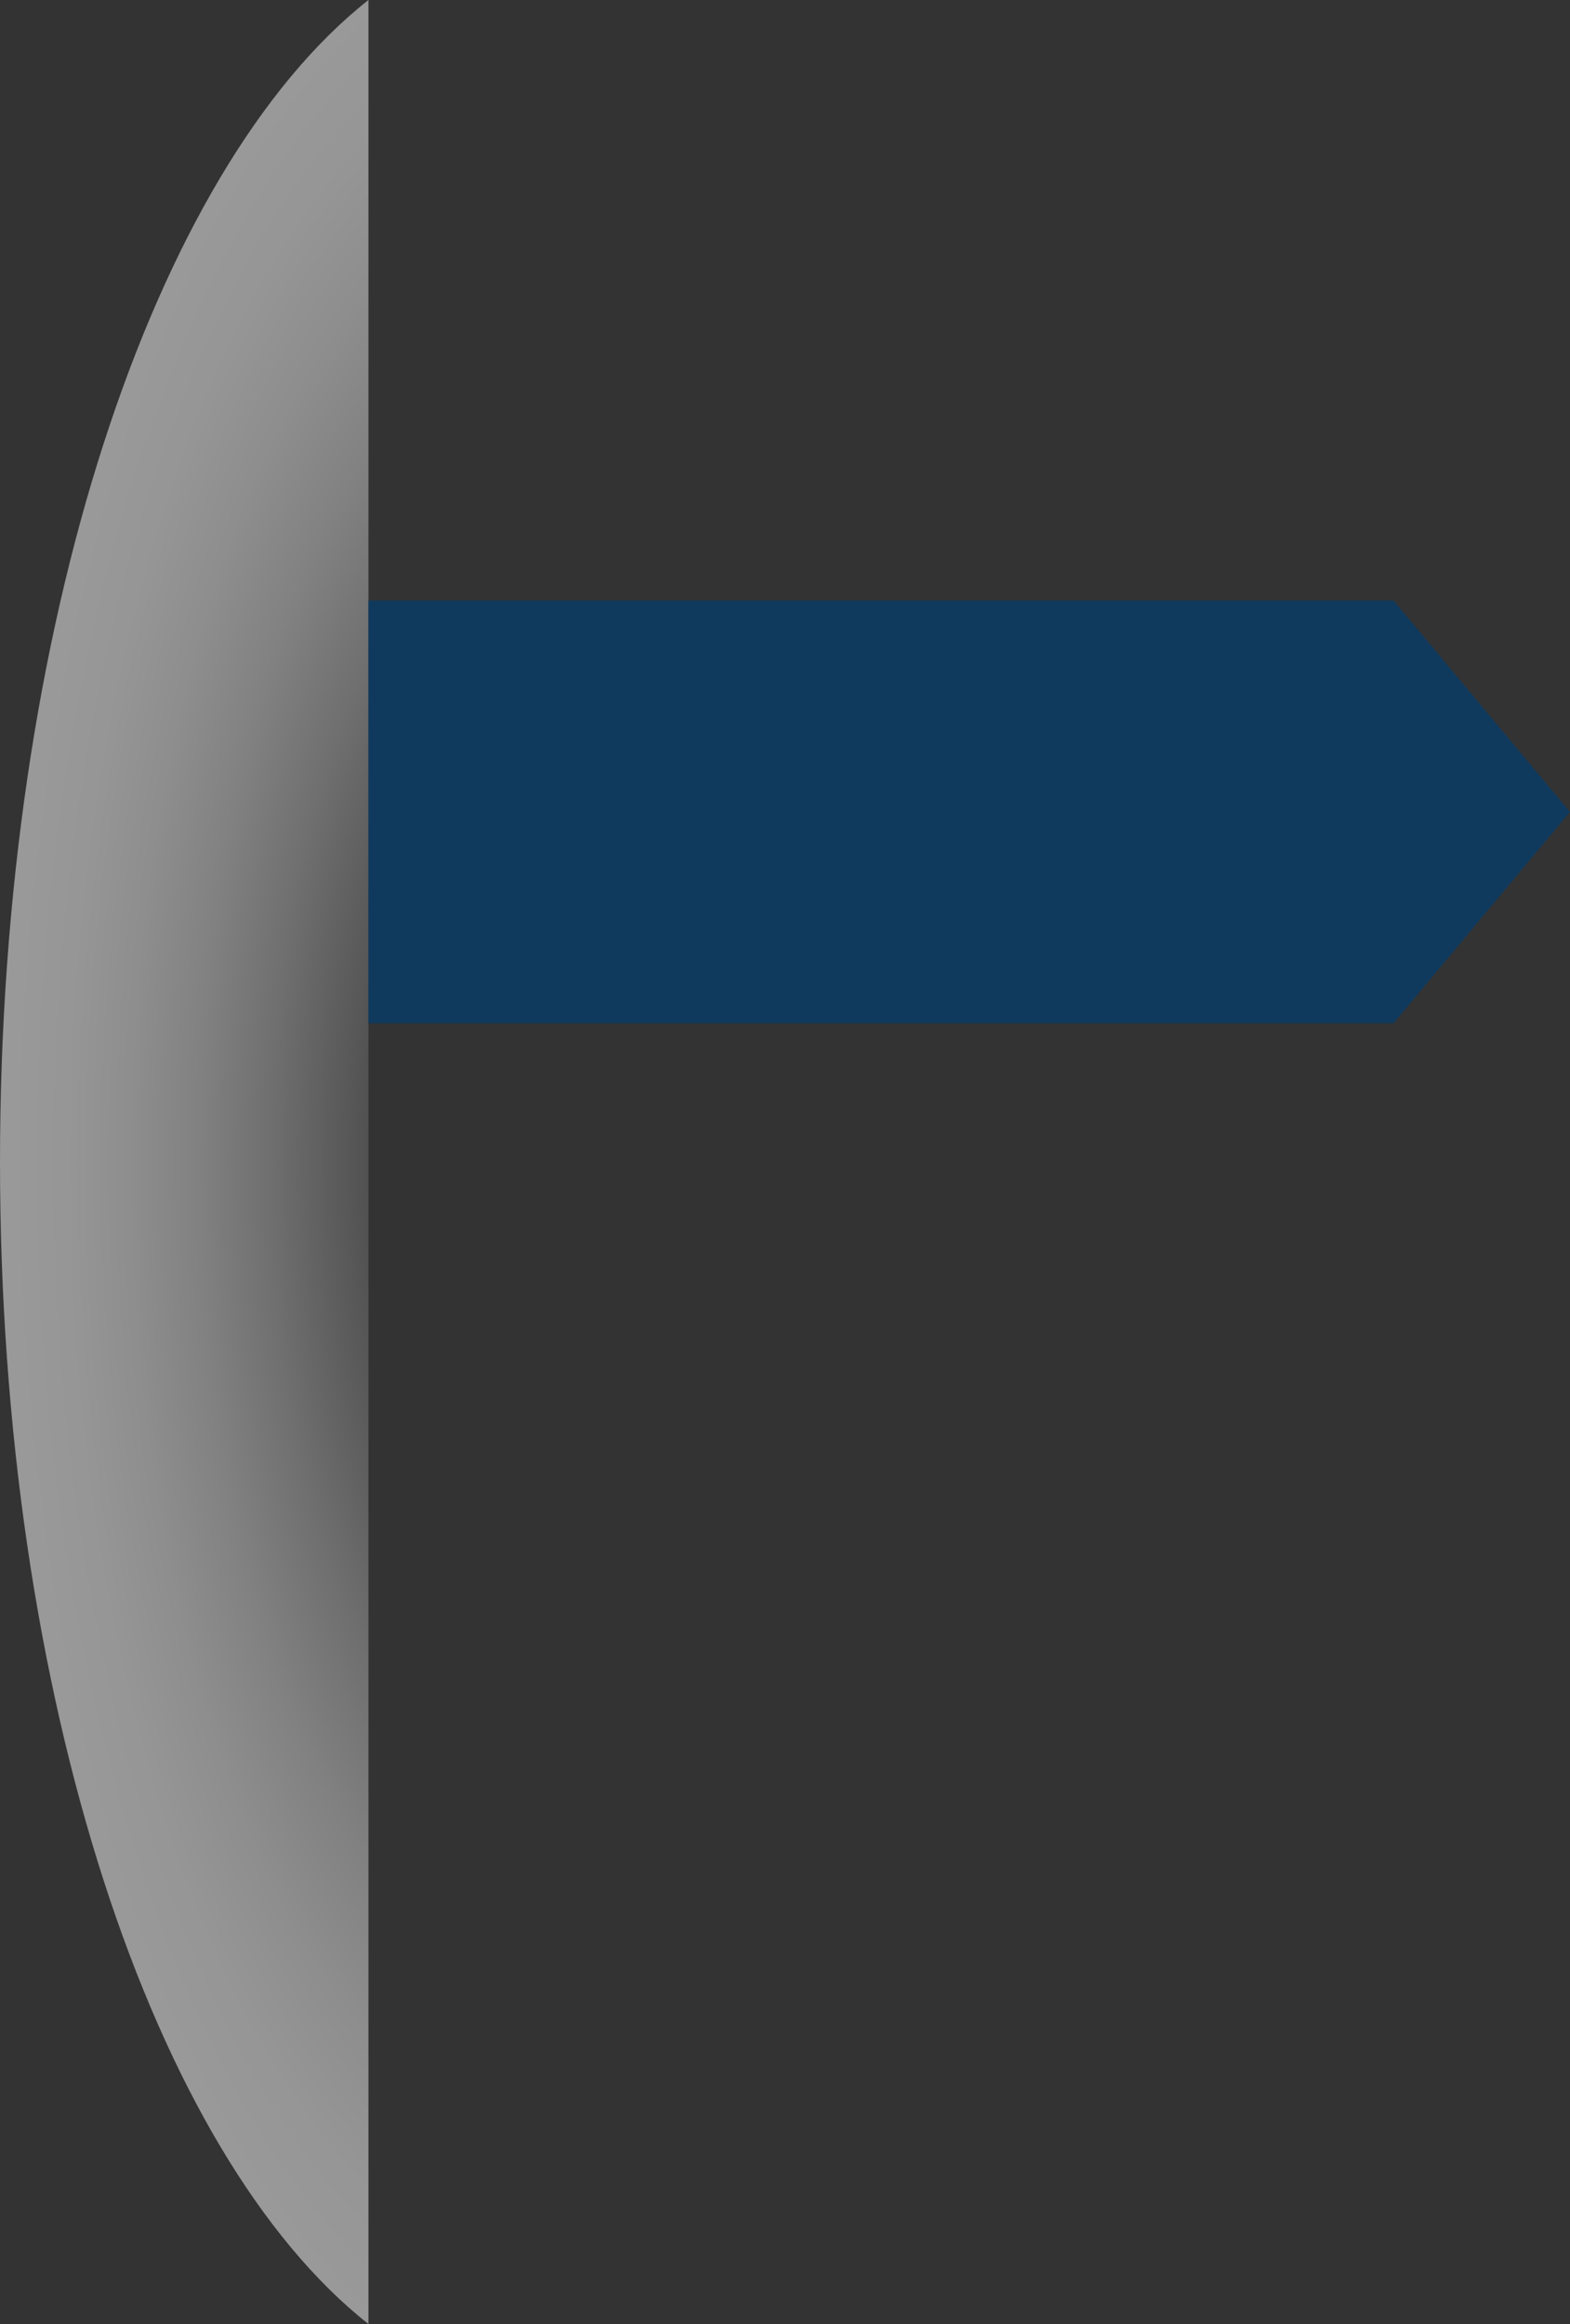 <?xml version="1.0" encoding="UTF-8"?>
<svg xmlns="http://www.w3.org/2000/svg" xmlns:xlink="http://www.w3.org/1999/xlink" viewBox="0 0 616.26 911.82">
  <rect x="0" y="0" width="616.26" height="911.82" fill="#333333" stroke="none"/>
  <defs>
    <style>
      .cls-1 {
        fill: url(#radial-gradient);
        mix-blend-mode: multiply;
        opacity: .5;
      }

      .cls-2 {
        isolation: isolate;
      }

      .cls-3 {
        fill: #103a5d;
      }
    </style>
    <radialGradient id="radial-gradient" cx="-2717.91" cy="226.52" fx="-2717.91" fy="226.52" r="428.23" gradientTransform="translate(-1159.96 200.14) rotate(-180) scale(.51 -1.13)" gradientUnits="userSpaceOnUse">
      <stop offset=".11" stop-color="#000"/>
      <stop offset=".12" stop-color="#030303"/>
      <stop offset=".26" stop-color="#454545"/>
      <stop offset=".41" stop-color="#7d7d7d"/>
      <stop offset=".55" stop-color="#acacac"/>
      <stop offset=".68" stop-color="#d0d0d0"/>
      <stop offset=".8" stop-color="#e9e9e9"/>
      <stop offset=".91" stop-color="#f9f9f9"/>
      <stop offset="1" stop-color="#fff"/>
    </radialGradient>
  </defs>
  <g class="cls-2">
    <g id="Capa_2" data-name="Capa 2">
      <g id="Layer_1" data-name="Layer 1">
        <path class="cls-1" d="M144.62,0v911.82C60.38,845.43,0,666.43,0,455.91S60.38,66.39,144.62,0Z"/>
        <polygon class="cls-3" points="547.03 235.64 144.62 235.64 144.62 401.46 547.03 401.46 616.26 318.55 547.03 235.64"/>
      </g>
    </g>
  </g>
</svg>